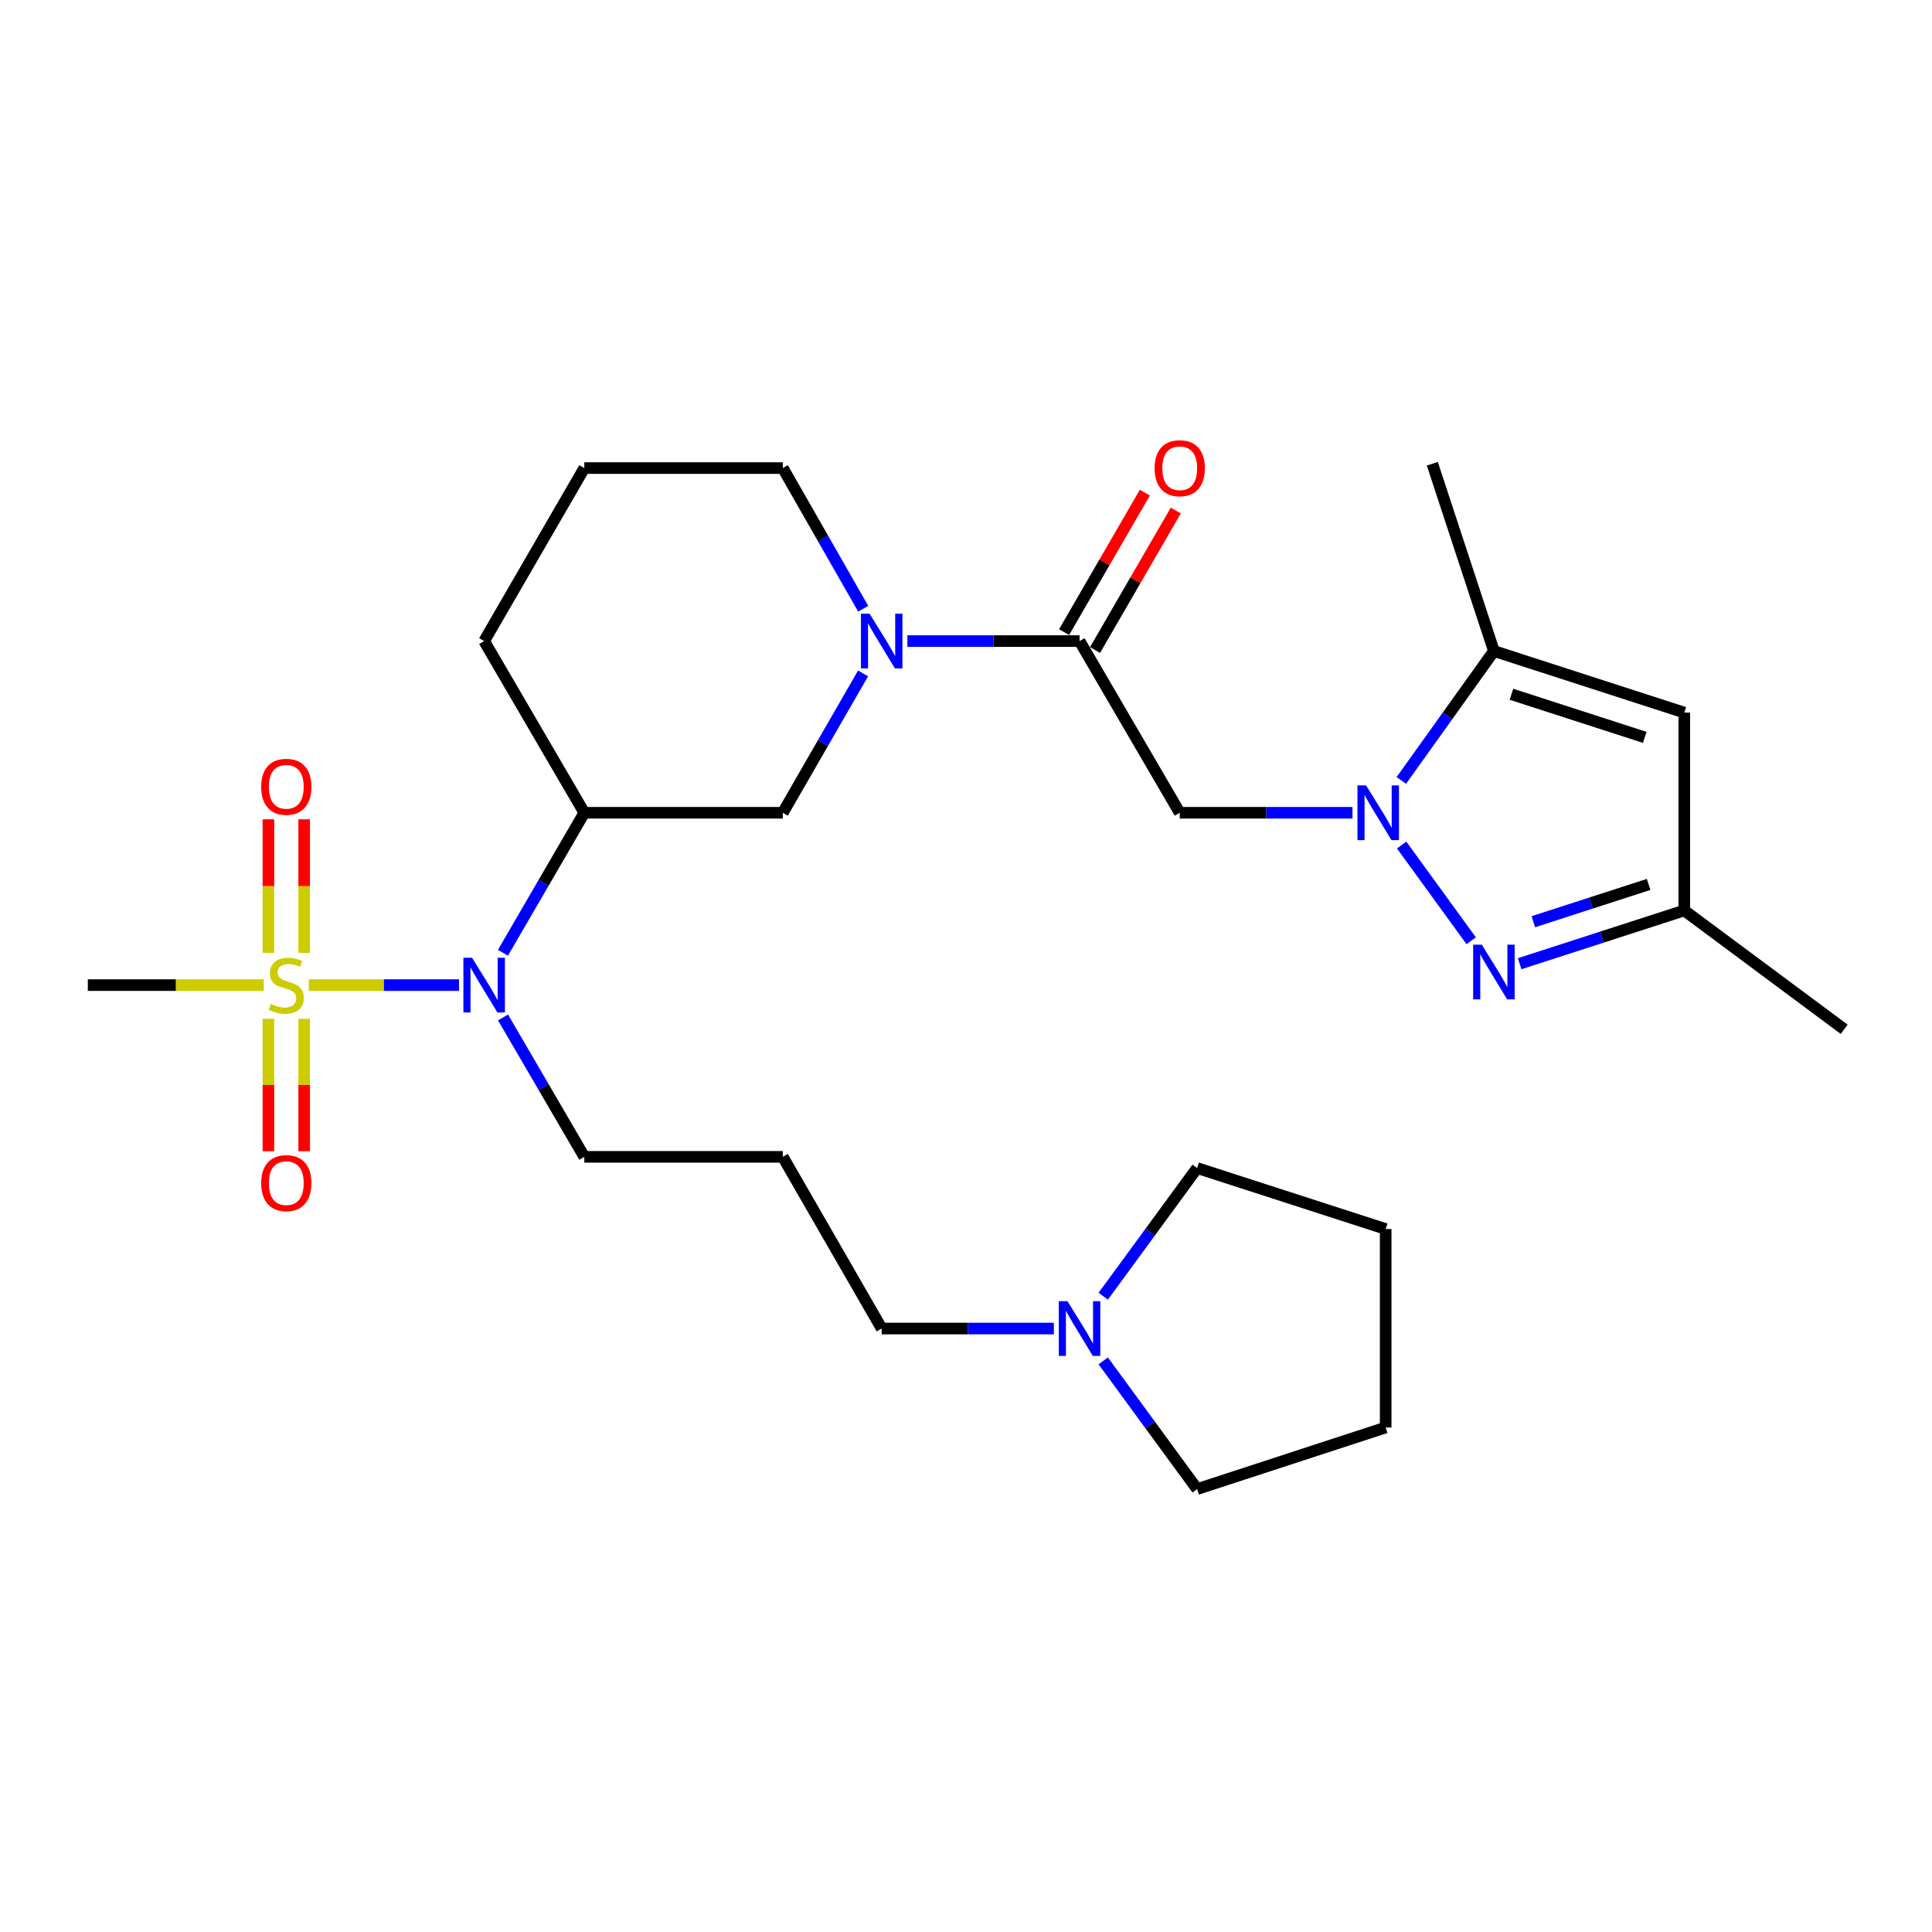 <?xml version='1.0' encoding='iso-8859-1'?>
<svg version='1.1' baseProfile='full'
              xmlns='http://www.w3.org/2000/svg'
                      xmlns:rdkit='http://www.rdkit.org/xml'
                      xmlns:xlink='http://www.w3.org/1999/xlink'
                  xml:space='preserve'
width='1000px' height='1000px' viewBox='0 0 1000 1000'>
<!-- END OF HEADER -->
<rect style='opacity:1.0;fill:#FFFFFF;stroke:none' width='1000' height='1000' x='0' y='0'> </rect>
<path class='bond-1' d='M 725.492,437.396 L 761.479,486.936' style='fill:none;fill-rule:evenodd;stroke:#0000FF;stroke-width:6px;stroke-linecap:butt;stroke-linejoin:miter;stroke-opacity:1' />
<path class='bond-2' d='M 700.046,420.688 L 655.336,420.688' style='fill:none;fill-rule:evenodd;stroke:#0000FF;stroke-width:6px;stroke-linecap:butt;stroke-linejoin:miter;stroke-opacity:1' />
<path class='bond-2' d='M 655.336,420.688 L 610.625,420.688' style='fill:none;fill-rule:evenodd;stroke:#000000;stroke-width:6px;stroke-linecap:butt;stroke-linejoin:miter;stroke-opacity:1' />
<path class='bond-5' d='M 725.324,403.955 L 749.283,370.46' style='fill:none;fill-rule:evenodd;stroke:#0000FF;stroke-width:6px;stroke-linecap:butt;stroke-linejoin:miter;stroke-opacity:1' />
<path class='bond-5' d='M 749.283,370.46 L 773.241,336.964' style='fill:none;fill-rule:evenodd;stroke:#000000;stroke-width:6px;stroke-linecap:butt;stroke-linejoin:miter;stroke-opacity:1' />
<path class='bond-0' d='M 159.825,509.891 L 198.706,509.891' style='fill:none;fill-rule:evenodd;stroke:#CCCC00;stroke-width:6px;stroke-linecap:butt;stroke-linejoin:miter;stroke-opacity:1' />
<path class='bond-0' d='M 198.706,509.891 L 237.587,509.891' style='fill:none;fill-rule:evenodd;stroke:#0000FF;stroke-width:6px;stroke-linecap:butt;stroke-linejoin:miter;stroke-opacity:1' />
<path class='bond-11' d='M 157.436,493.203 L 157.436,458.637' style='fill:none;fill-rule:evenodd;stroke:#CCCC00;stroke-width:6px;stroke-linecap:butt;stroke-linejoin:miter;stroke-opacity:1' />
<path class='bond-11' d='M 157.436,458.637 L 157.436,424.072' style='fill:none;fill-rule:evenodd;stroke:#FF0000;stroke-width:6px;stroke-linecap:butt;stroke-linejoin:miter;stroke-opacity:1' />
<path class='bond-11' d='M 138.933,493.203 L 138.933,458.637' style='fill:none;fill-rule:evenodd;stroke:#CCCC00;stroke-width:6px;stroke-linecap:butt;stroke-linejoin:miter;stroke-opacity:1' />
<path class='bond-11' d='M 138.933,458.637 L 138.933,424.072' style='fill:none;fill-rule:evenodd;stroke:#FF0000;stroke-width:6px;stroke-linecap:butt;stroke-linejoin:miter;stroke-opacity:1' />
<path class='bond-12' d='M 138.933,527.331 L 138.933,561.595' style='fill:none;fill-rule:evenodd;stroke:#CCCC00;stroke-width:6px;stroke-linecap:butt;stroke-linejoin:miter;stroke-opacity:1' />
<path class='bond-12' d='M 138.933,561.595 L 138.933,595.858' style='fill:none;fill-rule:evenodd;stroke:#FF0000;stroke-width:6px;stroke-linecap:butt;stroke-linejoin:miter;stroke-opacity:1' />
<path class='bond-12' d='M 157.436,527.331 L 157.436,561.595' style='fill:none;fill-rule:evenodd;stroke:#CCCC00;stroke-width:6px;stroke-linecap:butt;stroke-linejoin:miter;stroke-opacity:1' />
<path class='bond-12' d='M 157.436,561.595 L 157.436,595.858' style='fill:none;fill-rule:evenodd;stroke:#FF0000;stroke-width:6px;stroke-linecap:butt;stroke-linejoin:miter;stroke-opacity:1' />
<path class='bond-15' d='M 136.536,509.891 L 90.996,509.891' style='fill:none;fill-rule:evenodd;stroke:#CCCC00;stroke-width:6px;stroke-linecap:butt;stroke-linejoin:miter;stroke-opacity:1' />
<path class='bond-15' d='M 90.996,509.891 L 45.455,509.891' style='fill:none;fill-rule:evenodd;stroke:#000000;stroke-width:6px;stroke-linecap:butt;stroke-linejoin:miter;stroke-opacity:1' />
<path class='bond-9' d='M 786.571,498.816 L 829.179,485.034' style='fill:none;fill-rule:evenodd;stroke:#0000FF;stroke-width:6px;stroke-linecap:butt;stroke-linejoin:miter;stroke-opacity:1' />
<path class='bond-9' d='M 829.179,485.034 L 871.788,471.251' style='fill:none;fill-rule:evenodd;stroke:#000000;stroke-width:6px;stroke-linecap:butt;stroke-linejoin:miter;stroke-opacity:1' />
<path class='bond-9' d='M 793.659,477.077 L 823.485,467.429' style='fill:none;fill-rule:evenodd;stroke:#0000FF;stroke-width:6px;stroke-linecap:butt;stroke-linejoin:miter;stroke-opacity:1' />
<path class='bond-9' d='M 823.485,467.429 L 853.311,457.782' style='fill:none;fill-rule:evenodd;stroke:#000000;stroke-width:6px;stroke-linecap:butt;stroke-linejoin:miter;stroke-opacity:1' />
<path class='bond-3' d='M 610.625,420.688 L 558.776,331.825' style='fill:none;fill-rule:evenodd;stroke:#000000;stroke-width:6px;stroke-linecap:butt;stroke-linejoin:miter;stroke-opacity:1' />
<path class='bond-4' d='M 558.776,331.825 L 514.221,331.825' style='fill:none;fill-rule:evenodd;stroke:#000000;stroke-width:6px;stroke-linecap:butt;stroke-linejoin:miter;stroke-opacity:1' />
<path class='bond-4' d='M 514.221,331.825 L 469.665,331.825' style='fill:none;fill-rule:evenodd;stroke:#0000FF;stroke-width:6px;stroke-linecap:butt;stroke-linejoin:miter;stroke-opacity:1' />
<path class='bond-14' d='M 566.783,336.46 L 587.685,300.357' style='fill:none;fill-rule:evenodd;stroke:#000000;stroke-width:6px;stroke-linecap:butt;stroke-linejoin:miter;stroke-opacity:1' />
<path class='bond-14' d='M 587.685,300.357 L 608.587,264.255' style='fill:none;fill-rule:evenodd;stroke:#FF0000;stroke-width:6px;stroke-linecap:butt;stroke-linejoin:miter;stroke-opacity:1' />
<path class='bond-14' d='M 550.77,327.189 L 571.673,291.087' style='fill:none;fill-rule:evenodd;stroke:#000000;stroke-width:6px;stroke-linecap:butt;stroke-linejoin:miter;stroke-opacity:1' />
<path class='bond-14' d='M 571.673,291.087 L 592.575,254.984' style='fill:none;fill-rule:evenodd;stroke:#FF0000;stroke-width:6px;stroke-linecap:butt;stroke-linejoin:miter;stroke-opacity:1' />
<path class='bond-10' d='M 446.731,348.548 L 425.953,384.618' style='fill:none;fill-rule:evenodd;stroke:#0000FF;stroke-width:6px;stroke-linecap:butt;stroke-linejoin:miter;stroke-opacity:1' />
<path class='bond-10' d='M 425.953,384.618 L 405.175,420.688' style='fill:none;fill-rule:evenodd;stroke:#000000;stroke-width:6px;stroke-linecap:butt;stroke-linejoin:miter;stroke-opacity:1' />
<path class='bond-17' d='M 446.797,315.086 L 425.986,278.679' style='fill:none;fill-rule:evenodd;stroke:#0000FF;stroke-width:6px;stroke-linecap:butt;stroke-linejoin:miter;stroke-opacity:1' />
<path class='bond-17' d='M 425.986,278.679 L 405.175,242.272' style='fill:none;fill-rule:evenodd;stroke:#000000;stroke-width:6px;stroke-linecap:butt;stroke-linejoin:miter;stroke-opacity:1' />
<path class='bond-7' d='M 773.241,336.964 L 871.788,368.84' style='fill:none;fill-rule:evenodd;stroke:#000000;stroke-width:6px;stroke-linecap:butt;stroke-linejoin:miter;stroke-opacity:1' />
<path class='bond-7' d='M 782.329,359.35 L 851.311,381.663' style='fill:none;fill-rule:evenodd;stroke:#000000;stroke-width:6px;stroke-linecap:butt;stroke-linejoin:miter;stroke-opacity:1' />
<path class='bond-21' d='M 773.241,336.964 L 741.365,240.032' style='fill:none;fill-rule:evenodd;stroke:#000000;stroke-width:6px;stroke-linecap:butt;stroke-linejoin:miter;stroke-opacity:1' />
<path class='bond-6' d='M 260.326,493.152 L 281.385,456.92' style='fill:none;fill-rule:evenodd;stroke:#0000FF;stroke-width:6px;stroke-linecap:butt;stroke-linejoin:miter;stroke-opacity:1' />
<path class='bond-6' d='M 281.385,456.92 L 302.444,420.688' style='fill:none;fill-rule:evenodd;stroke:#000000;stroke-width:6px;stroke-linecap:butt;stroke-linejoin:miter;stroke-opacity:1' />
<path class='bond-18' d='M 260.356,526.624 L 281.4,562.705' style='fill:none;fill-rule:evenodd;stroke:#0000FF;stroke-width:6px;stroke-linecap:butt;stroke-linejoin:miter;stroke-opacity:1' />
<path class='bond-18' d='M 281.4,562.705 L 302.444,598.785' style='fill:none;fill-rule:evenodd;stroke:#000000;stroke-width:6px;stroke-linecap:butt;stroke-linejoin:miter;stroke-opacity:1' />
<path class='bond-28' d='M 871.788,368.84 L 871.788,471.251' style='fill:none;fill-rule:evenodd;stroke:#000000;stroke-width:6px;stroke-linecap:butt;stroke-linejoin:miter;stroke-opacity:1' />
<path class='bond-8' d='M 302.444,420.688 L 405.175,420.688' style='fill:none;fill-rule:evenodd;stroke:#000000;stroke-width:6px;stroke-linecap:butt;stroke-linejoin:miter;stroke-opacity:1' />
<path class='bond-29' d='M 302.444,420.688 L 250.596,331.825' style='fill:none;fill-rule:evenodd;stroke:#000000;stroke-width:6px;stroke-linecap:butt;stroke-linejoin:miter;stroke-opacity:1' />
<path class='bond-25' d='M 871.788,471.251 L 954.545,532.762' style='fill:none;fill-rule:evenodd;stroke:#000000;stroke-width:6px;stroke-linecap:butt;stroke-linejoin:miter;stroke-opacity:1' />
<path class='bond-13' d='M 545.476,687.649 L 500.92,687.649' style='fill:none;fill-rule:evenodd;stroke:#0000FF;stroke-width:6px;stroke-linecap:butt;stroke-linejoin:miter;stroke-opacity:1' />
<path class='bond-13' d='M 500.92,687.649 L 456.365,687.649' style='fill:none;fill-rule:evenodd;stroke:#000000;stroke-width:6px;stroke-linecap:butt;stroke-linejoin:miter;stroke-opacity:1' />
<path class='bond-22' d='M 571.036,670.915 L 595.332,637.749' style='fill:none;fill-rule:evenodd;stroke:#0000FF;stroke-width:6px;stroke-linecap:butt;stroke-linejoin:miter;stroke-opacity:1' />
<path class='bond-22' d='M 595.332,637.749 L 619.629,604.583' style='fill:none;fill-rule:evenodd;stroke:#000000;stroke-width:6px;stroke-linecap:butt;stroke-linejoin:miter;stroke-opacity:1' />
<path class='bond-23' d='M 571.032,704.384 L 595.33,737.565' style='fill:none;fill-rule:evenodd;stroke:#0000FF;stroke-width:6px;stroke-linecap:butt;stroke-linejoin:miter;stroke-opacity:1' />
<path class='bond-23' d='M 595.33,737.565 L 619.629,770.746' style='fill:none;fill-rule:evenodd;stroke:#000000;stroke-width:6px;stroke-linecap:butt;stroke-linejoin:miter;stroke-opacity:1' />
<path class='bond-16' d='M 405.175,598.785 L 302.444,598.785' style='fill:none;fill-rule:evenodd;stroke:#000000;stroke-width:6px;stroke-linecap:butt;stroke-linejoin:miter;stroke-opacity:1' />
<path class='bond-19' d='M 405.175,598.785 L 456.365,687.649' style='fill:none;fill-rule:evenodd;stroke:#000000;stroke-width:6px;stroke-linecap:butt;stroke-linejoin:miter;stroke-opacity:1' />
<path class='bond-24' d='M 405.175,242.272 L 302.444,242.272' style='fill:none;fill-rule:evenodd;stroke:#000000;stroke-width:6px;stroke-linecap:butt;stroke-linejoin:miter;stroke-opacity:1' />
<path class='bond-20' d='M 250.596,331.825 L 302.444,242.272' style='fill:none;fill-rule:evenodd;stroke:#000000;stroke-width:6px;stroke-linecap:butt;stroke-linejoin:miter;stroke-opacity:1' />
<path class='bond-26' d='M 619.629,604.583 L 717.22,636.14' style='fill:none;fill-rule:evenodd;stroke:#000000;stroke-width:6px;stroke-linecap:butt;stroke-linejoin:miter;stroke-opacity:1' />
<path class='bond-27' d='M 619.629,770.746 L 717.22,738.87' style='fill:none;fill-rule:evenodd;stroke:#000000;stroke-width:6px;stroke-linecap:butt;stroke-linejoin:miter;stroke-opacity:1' />
<path class='bond-30' d='M 717.22,636.14 L 717.22,738.87' style='fill:none;fill-rule:evenodd;stroke:#000000;stroke-width:6px;stroke-linecap:butt;stroke-linejoin:miter;stroke-opacity:1' />
<path  class='atom-0' d='M 707.095 406.528
L 716.375 421.528
Q 717.295 423.008, 718.775 425.688
Q 720.255 428.368, 720.335 428.528
L 720.335 406.528
L 724.095 406.528
L 724.095 434.848
L 720.215 434.848
L 710.255 418.448
Q 709.095 416.528, 707.855 414.328
Q 706.655 412.128, 706.295 411.448
L 706.295 434.848
L 702.615 434.848
L 702.615 406.528
L 707.095 406.528
' fill='#0000FF'/>
<path  class='atom-1' d='M 140.185 519.611
Q 140.505 519.731, 141.825 520.291
Q 143.145 520.851, 144.585 521.211
Q 146.065 521.531, 147.505 521.531
Q 150.185 521.531, 151.745 520.251
Q 153.305 518.931, 153.305 516.651
Q 153.305 515.091, 152.505 514.131
Q 151.745 513.171, 150.545 512.651
Q 149.345 512.131, 147.345 511.531
Q 144.825 510.771, 143.305 510.051
Q 141.825 509.331, 140.745 507.811
Q 139.705 506.291, 139.705 503.731
Q 139.705 500.171, 142.105 497.971
Q 144.545 495.771, 149.345 495.771
Q 152.625 495.771, 156.345 497.331
L 155.425 500.411
Q 152.025 499.011, 149.465 499.011
Q 146.705 499.011, 145.185 500.171
Q 143.665 501.291, 143.705 503.251
Q 143.705 504.771, 144.465 505.691
Q 145.265 506.611, 146.385 507.131
Q 147.545 507.651, 149.465 508.251
Q 152.025 509.051, 153.545 509.851
Q 155.065 510.651, 156.145 512.291
Q 157.265 513.891, 157.265 516.651
Q 157.265 520.571, 154.625 522.691
Q 152.025 524.771, 147.665 524.771
Q 145.145 524.771, 143.225 524.211
Q 141.345 523.691, 139.105 522.771
L 140.185 519.611
' fill='#CCCC00'/>
<path  class='atom-2' d='M 766.981 488.967
L 776.261 503.967
Q 777.181 505.447, 778.661 508.127
Q 780.141 510.807, 780.221 510.967
L 780.221 488.967
L 783.981 488.967
L 783.981 517.287
L 780.101 517.287
L 770.141 500.887
Q 768.981 498.967, 767.741 496.767
Q 766.541 494.567, 766.181 493.887
L 766.181 517.287
L 762.501 517.287
L 762.501 488.967
L 766.981 488.967
' fill='#0000FF'/>
<path  class='atom-5' d='M 450.105 317.665
L 459.385 332.665
Q 460.305 334.145, 461.785 336.825
Q 463.265 339.505, 463.345 339.665
L 463.345 317.665
L 467.105 317.665
L 467.105 345.985
L 463.225 345.985
L 453.265 329.585
Q 452.105 327.665, 450.865 325.465
Q 449.665 323.265, 449.305 322.585
L 449.305 345.985
L 445.625 345.985
L 445.625 317.665
L 450.105 317.665
' fill='#0000FF'/>
<path  class='atom-7' d='M 244.336 495.731
L 253.616 510.731
Q 254.536 512.211, 256.016 514.891
Q 257.496 517.571, 257.576 517.731
L 257.576 495.731
L 261.336 495.731
L 261.336 524.051
L 257.456 524.051
L 247.496 507.651
Q 246.336 505.731, 245.096 503.531
Q 243.896 501.331, 243.536 500.651
L 243.536 524.051
L 239.856 524.051
L 239.856 495.731
L 244.336 495.731
' fill='#0000FF'/>
<path  class='atom-12' d='M 135.185 407.241
Q 135.185 400.441, 138.545 396.641
Q 141.905 392.841, 148.185 392.841
Q 154.465 392.841, 157.825 396.641
Q 161.185 400.441, 161.185 407.241
Q 161.185 414.121, 157.785 418.041
Q 154.385 421.921, 148.185 421.921
Q 141.945 421.921, 138.545 418.041
Q 135.185 414.161, 135.185 407.241
M 148.185 418.721
Q 152.505 418.721, 154.825 415.841
Q 157.185 412.921, 157.185 407.241
Q 157.185 401.681, 154.825 398.881
Q 152.505 396.041, 148.185 396.041
Q 143.865 396.041, 141.505 398.841
Q 139.185 401.641, 139.185 407.241
Q 139.185 412.961, 141.505 415.841
Q 143.865 418.721, 148.185 418.721
' fill='#FF0000'/>
<path  class='atom-13' d='M 135.185 612.382
Q 135.185 605.582, 138.545 601.782
Q 141.905 597.982, 148.185 597.982
Q 154.465 597.982, 157.825 601.782
Q 161.185 605.582, 161.185 612.382
Q 161.185 619.262, 157.785 623.182
Q 154.385 627.062, 148.185 627.062
Q 141.945 627.062, 138.545 623.182
Q 135.185 619.302, 135.185 612.382
M 148.185 623.862
Q 152.505 623.862, 154.825 620.982
Q 157.185 618.062, 157.185 612.382
Q 157.185 606.822, 154.825 604.022
Q 152.505 601.182, 148.185 601.182
Q 143.865 601.182, 141.505 603.982
Q 139.185 606.782, 139.185 612.382
Q 139.185 618.102, 141.505 620.982
Q 143.865 623.862, 148.185 623.862
' fill='#FF0000'/>
<path  class='atom-14' d='M 552.516 673.489
L 561.796 688.489
Q 562.716 689.969, 564.196 692.649
Q 565.676 695.329, 565.756 695.489
L 565.756 673.489
L 569.516 673.489
L 569.516 701.809
L 565.636 701.809
L 555.676 685.409
Q 554.516 683.489, 553.276 681.289
Q 552.076 679.089, 551.716 678.409
L 551.716 701.809
L 548.036 701.809
L 548.036 673.489
L 552.516 673.489
' fill='#0000FF'/>
<path  class='atom-15' d='M 597.625 242.352
Q 597.625 235.552, 600.985 231.752
Q 604.345 227.952, 610.625 227.952
Q 616.905 227.952, 620.265 231.752
Q 623.625 235.552, 623.625 242.352
Q 623.625 249.232, 620.225 253.152
Q 616.825 257.032, 610.625 257.032
Q 604.385 257.032, 600.985 253.152
Q 597.625 249.272, 597.625 242.352
M 610.625 253.832
Q 614.945 253.832, 617.265 250.952
Q 619.625 248.032, 619.625 242.352
Q 619.625 236.792, 617.265 233.992
Q 614.945 231.152, 610.625 231.152
Q 606.305 231.152, 603.945 233.952
Q 601.625 236.752, 601.625 242.352
Q 601.625 248.072, 603.945 250.952
Q 606.305 253.832, 610.625 253.832
' fill='#FF0000'/>
</svg>
